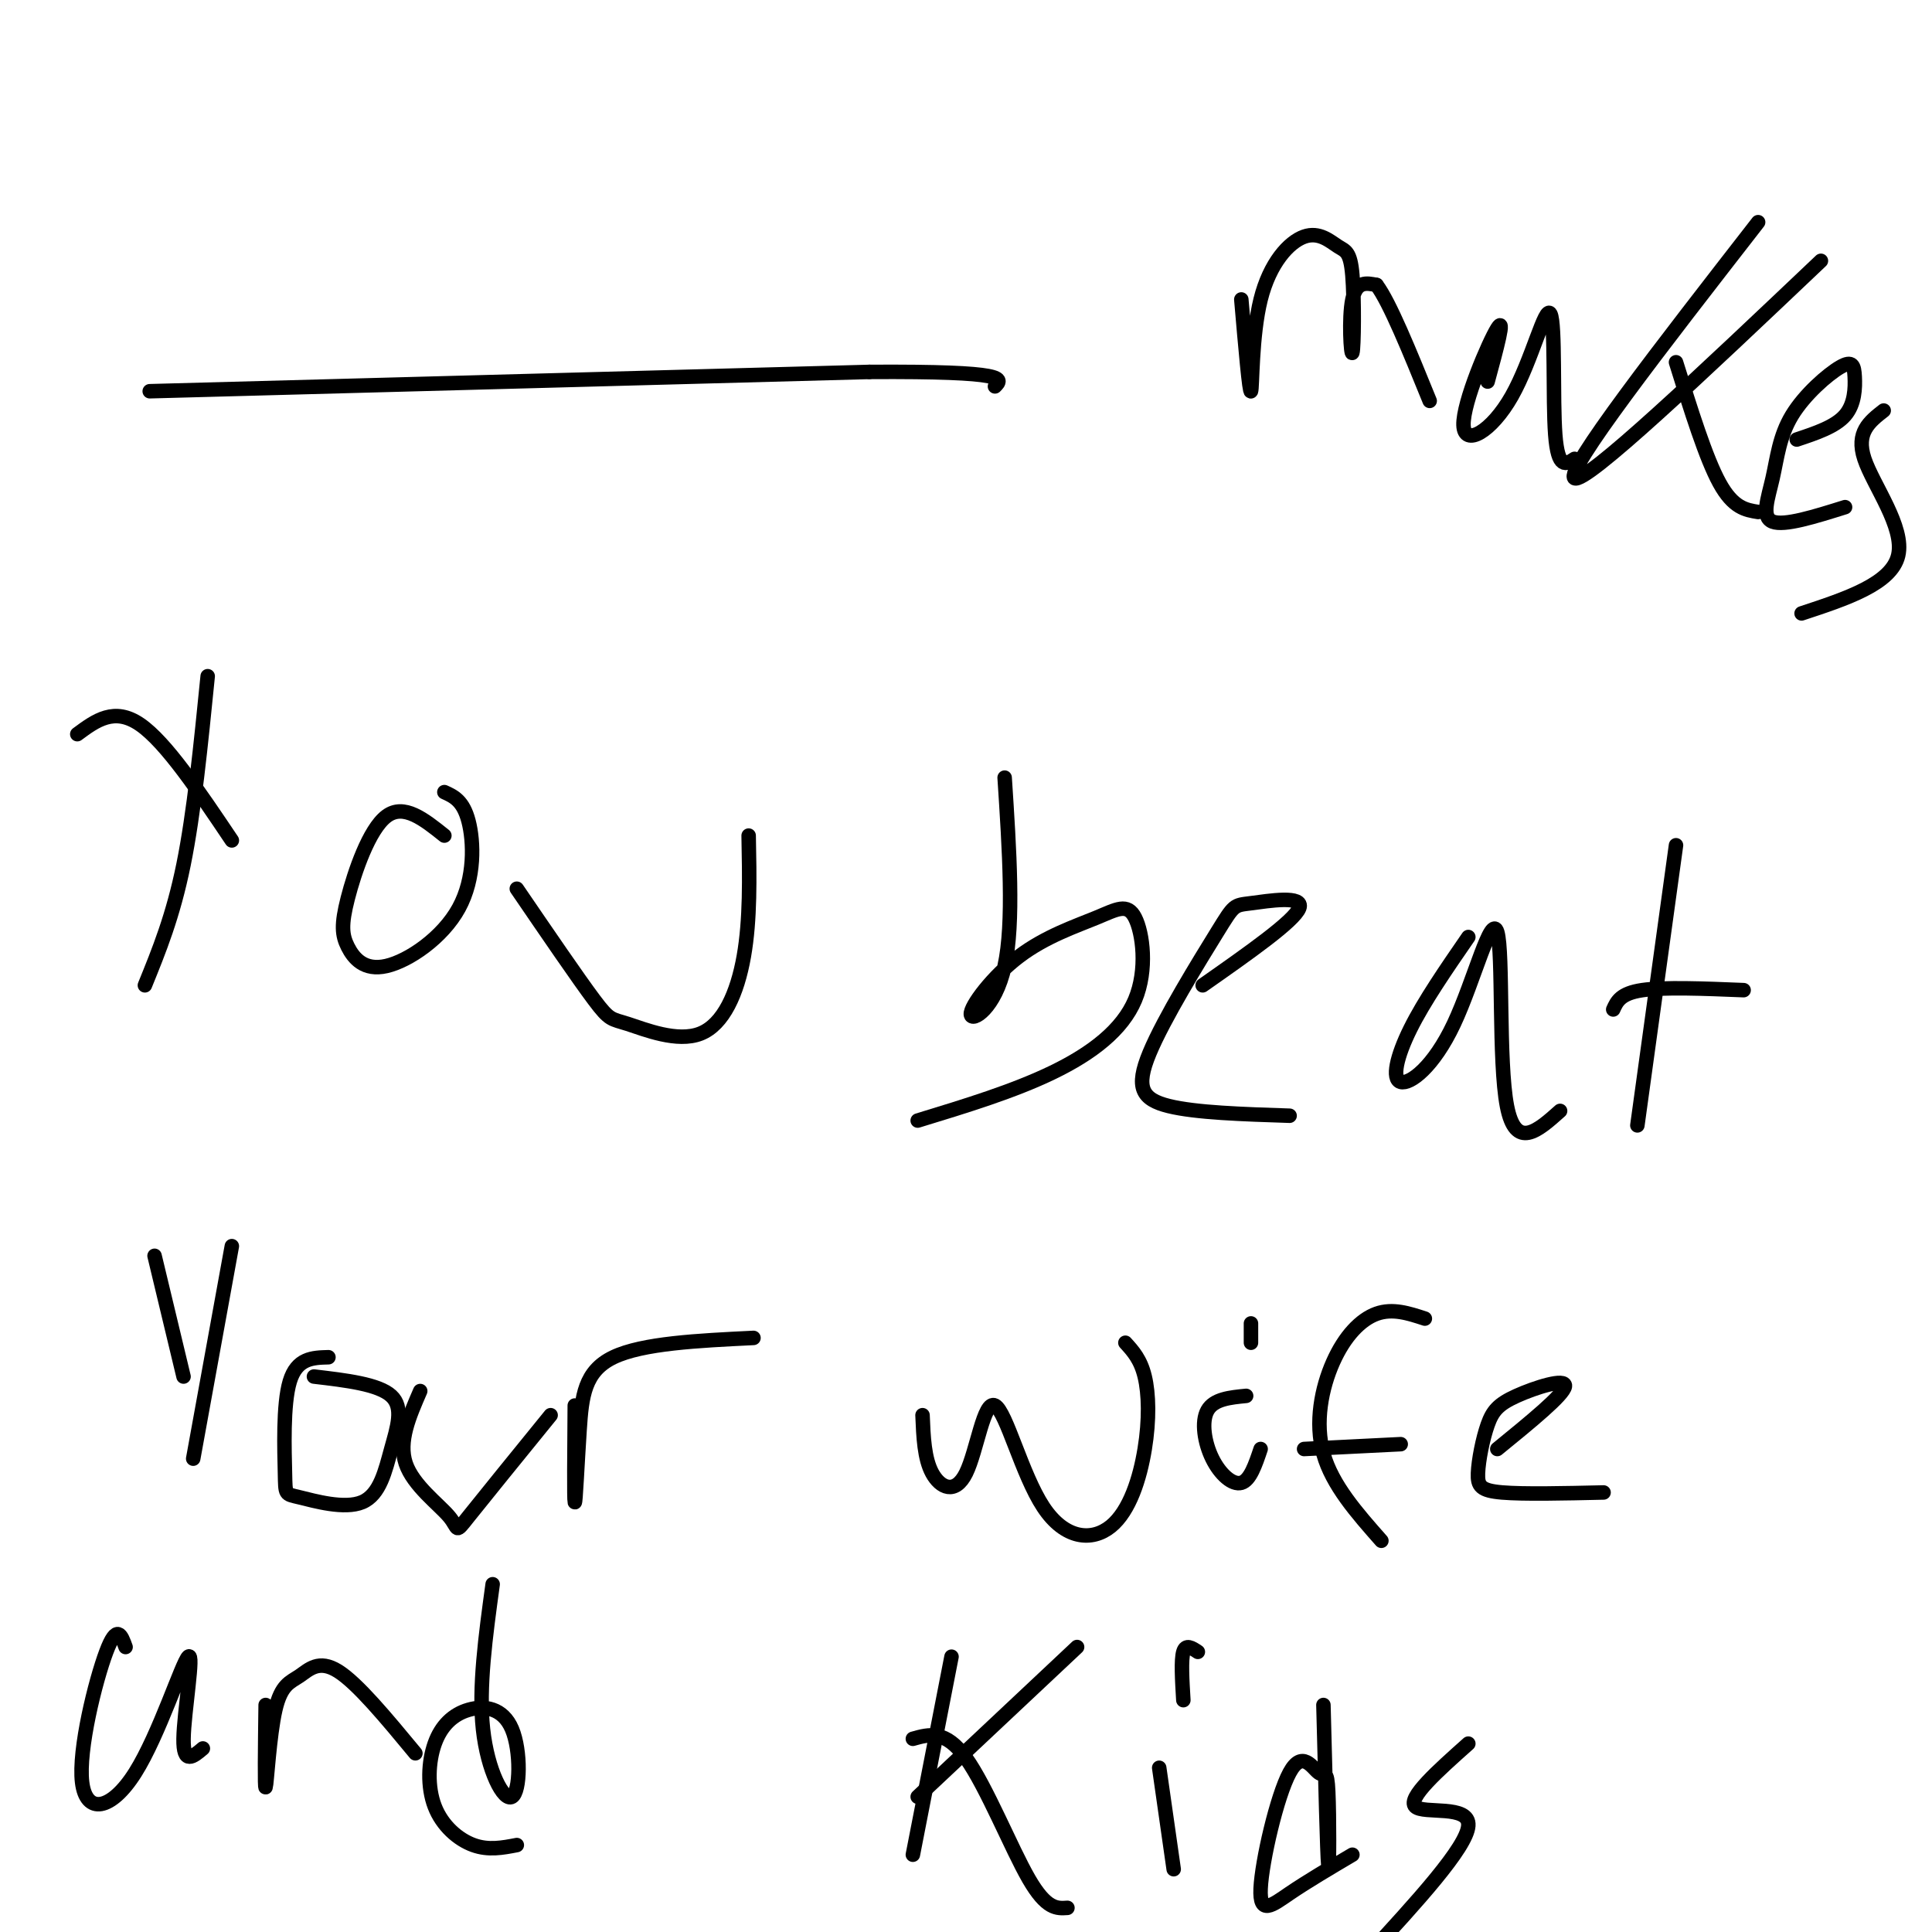 <svg viewBox='0 0 400 400' version='1.1' xmlns='http://www.w3.org/2000/svg' xmlns:xlink='http://www.w3.org/1999/xlink'><g fill='none' stroke='#000000' stroke-width='3' stroke-linecap='round' stroke-linejoin='round'><path d='M31,81c0.000,0.000 149.000,-4.000 149,-4'/><path d='M180,77c29.167,-0.167 27.583,1.417 26,3'/><path d='M257,62c0.841,9.773 1.683,19.547 2,19c0.317,-0.547 0.110,-11.414 2,-19c1.890,-7.586 5.876,-11.890 9,-13c3.124,-1.110 5.387,0.973 7,2c1.613,1.027 2.577,0.997 3,6c0.423,5.003 0.306,15.039 0,16c-0.306,0.961 -0.802,-7.154 0,-11c0.802,-3.846 2.901,-3.423 5,-3'/><path d='M285,59c2.667,3.500 6.833,13.750 11,24'/><path d='M308,79c1.877,-6.907 3.754,-13.814 2,-11c-1.754,2.814 -7.138,15.348 -7,20c0.138,4.652 5.800,1.422 10,-6c4.200,-7.422 6.938,-19.037 8,-17c1.062,2.037 0.446,17.725 1,25c0.554,7.275 2.277,6.138 4,5'/><path d='M364,46c-20.083,25.833 -40.167,51.667 -38,53c2.167,1.333 26.583,-21.833 51,-45'/><path d='M347,75c3.083,9.917 6.167,19.833 9,25c2.833,5.167 5.417,5.583 8,6'/><path d='M372,91c3.983,-1.326 7.967,-2.653 10,-5c2.033,-2.347 2.117,-5.715 2,-8c-0.117,-2.285 -0.435,-3.488 -3,-2c-2.565,1.488 -7.378,5.667 -10,10c-2.622,4.333 -3.052,8.820 -4,13c-0.948,4.180 -2.414,8.051 0,9c2.414,0.949 8.707,-1.026 15,-3'/><path d='M390,85c-2.911,2.267 -5.822,4.533 -4,10c1.822,5.467 8.378,14.133 7,20c-1.378,5.867 -10.689,8.933 -20,12'/><path d='M43,140c-1.417,14.167 -2.833,28.333 -5,39c-2.167,10.667 -5.083,17.833 -8,25'/><path d='M16,152c3.833,-2.833 7.667,-5.667 13,-2c5.333,3.667 12.167,13.833 19,24'/><path d='M92,173c-4.200,-3.361 -8.400,-6.723 -12,-4c-3.600,2.723 -6.600,11.530 -8,17c-1.400,5.470 -1.198,7.604 0,10c1.198,2.396 3.393,5.055 8,4c4.607,-1.055 11.625,-5.822 15,-12c3.375,-6.178 3.107,-13.765 2,-18c-1.107,-4.235 -3.054,-5.117 -5,-6'/><path d='M107,184c6.354,9.303 12.708,18.606 16,23c3.292,4.394 3.522,3.879 7,5c3.478,1.121 10.206,3.879 15,2c4.794,-1.879 7.656,-8.394 9,-16c1.344,-7.606 1.172,-16.303 1,-25'/><path d='M208,161c0.982,15.044 1.964,30.088 0,39c-1.964,8.912 -6.872,11.693 -7,10c-0.128,-1.693 4.526,-7.860 10,-12c5.474,-4.140 11.768,-6.253 16,-8c4.232,-1.747 6.402,-3.128 8,0c1.598,3.128 2.622,10.765 0,17c-2.622,6.235 -8.892,11.067 -17,15c-8.108,3.933 -18.054,6.966 -28,10'/><path d='M249,204c9.485,-6.647 18.969,-13.295 20,-16c1.031,-2.705 -6.392,-1.468 -10,-1c-3.608,0.468 -3.400,0.167 -7,6c-3.600,5.833 -11.008,17.801 -14,25c-2.992,7.199 -1.569,9.628 4,11c5.569,1.372 15.285,1.686 25,2'/><path d='M304,194c-4.585,6.651 -9.170,13.303 -12,19c-2.830,5.697 -3.905,10.441 -2,11c1.905,0.559 6.789,-3.067 11,-12c4.211,-8.933 7.749,-23.174 9,-19c1.251,4.174 0.215,26.764 2,36c1.785,9.236 6.393,5.118 11,1'/><path d='M347,175c0.000,0.000 -8.000,58.000 -8,58'/><path d='M334,209c0.750,-1.667 1.500,-3.333 6,-4c4.500,-0.667 12.750,-0.333 21,0'/><path d='M48,258c0.000,0.000 -8.000,44.000 -8,44'/><path d='M32,260c0.000,0.000 6.000,25.000 6,25'/><path d='M68,281c-3.271,0.087 -6.543,0.174 -8,5c-1.457,4.826 -1.100,14.391 -1,19c0.100,4.609 -0.056,4.263 3,5c3.056,0.737 9.324,2.558 13,1c3.676,-1.558 4.759,-6.497 6,-11c1.241,-4.503 2.640,-8.572 0,-11c-2.640,-2.428 -9.320,-3.214 -16,-4'/><path d='M87,288c-2.268,5.220 -4.536,10.440 -3,15c1.536,4.560 6.875,8.458 9,11c2.125,2.542 1.036,3.726 4,0c2.964,-3.726 9.982,-12.363 17,-21'/><path d='M119,291c-0.077,9.726 -0.155,19.452 0,20c0.155,0.548 0.542,-8.083 1,-15c0.458,-6.917 0.988,-12.119 7,-15c6.012,-2.881 17.506,-3.440 29,-4'/><path d='M191,293c0.180,4.492 0.360,8.984 2,12c1.640,3.016 4.741,4.555 7,0c2.259,-4.555 3.676,-15.203 6,-14c2.324,1.203 5.554,14.259 10,21c4.446,6.741 10.109,7.168 14,4c3.891,-3.168 6.009,-9.930 7,-16c0.991,-6.070 0.855,-11.449 0,-15c-0.855,-3.551 -2.427,-5.276 -4,-7'/><path d='M258,289c-3.339,0.327 -6.679,0.655 -8,3c-1.321,2.345 -0.625,6.708 1,10c1.625,3.292 4.179,5.512 6,5c1.821,-0.512 2.911,-3.756 4,-7'/><path d='M259,274c0.000,0.000 0.000,4.000 0,4'/><path d='M295,273c-3.339,-1.095 -6.679,-2.190 -10,-1c-3.321,1.190 -6.625,4.667 -9,10c-2.375,5.333 -3.821,12.524 -2,19c1.821,6.476 6.911,12.238 12,18'/><path d='M270,300c0.000,0.000 20.000,-1.000 20,-1'/><path d='M310,300c6.885,-5.612 13.771,-11.223 14,-13c0.229,-1.777 -6.198,0.281 -10,2c-3.802,1.719 -4.978,3.100 -6,6c-1.022,2.900 -1.891,7.319 -2,10c-0.109,2.681 0.540,3.623 5,4c4.460,0.377 12.730,0.188 21,0'/><path d='M26,341c-0.884,-2.465 -1.768,-4.931 -4,1c-2.232,5.931 -5.814,20.258 -5,27c0.814,6.742 6.022,5.900 11,-2c4.978,-7.900 9.725,-22.858 11,-24c1.275,-1.142 -0.921,11.531 -1,17c-0.079,5.469 1.961,3.735 4,2'/><path d='M55,353c-0.113,8.820 -0.226,17.640 0,17c0.226,-0.640 0.793,-10.738 2,-16c1.207,-5.262 3.056,-5.686 5,-7c1.944,-1.314 3.984,-3.518 8,-1c4.016,2.518 10.008,9.759 16,17'/><path d='M102,328c-1.466,10.711 -2.932,21.421 -2,30c0.932,8.579 4.261,15.026 6,14c1.739,-1.026 1.886,-9.524 0,-14c-1.886,-4.476 -5.807,-4.929 -9,-4c-3.193,0.929 -5.660,3.239 -7,7c-1.340,3.761 -1.553,8.974 0,13c1.553,4.026 4.872,6.865 8,8c3.128,1.135 6.064,0.568 9,0'/><path d='M197,343c0.000,0.000 -8.000,41.000 -8,41'/><path d='M190,372c0.000,0.000 33.000,-31.000 33,-31'/><path d='M189,360c3.378,-0.956 6.756,-1.911 11,4c4.244,5.911 9.356,18.689 13,25c3.644,6.311 5.822,6.156 8,6'/><path d='M240,366c0.000,0.000 3.000,21.000 3,21'/><path d='M248,342c-1.250,-0.833 -2.500,-1.667 -3,0c-0.500,1.667 -0.250,5.833 0,10'/><path d='M274,353c0.396,15.576 0.791,31.151 1,33c0.209,1.849 0.230,-10.029 0,-15c-0.230,-4.971 -0.711,-3.037 -2,-4c-1.289,-0.963 -3.387,-4.825 -6,0c-2.613,4.825 -5.742,18.338 -6,24c-0.258,5.662 2.355,3.475 6,1c3.645,-2.475 8.323,-5.237 13,-8'/><path d='M304,361c-6.333,5.644 -12.667,11.289 -11,13c1.667,1.711 11.333,-0.511 11,4c-0.333,4.511 -10.667,15.756 -21,27'/></g>
</svg>